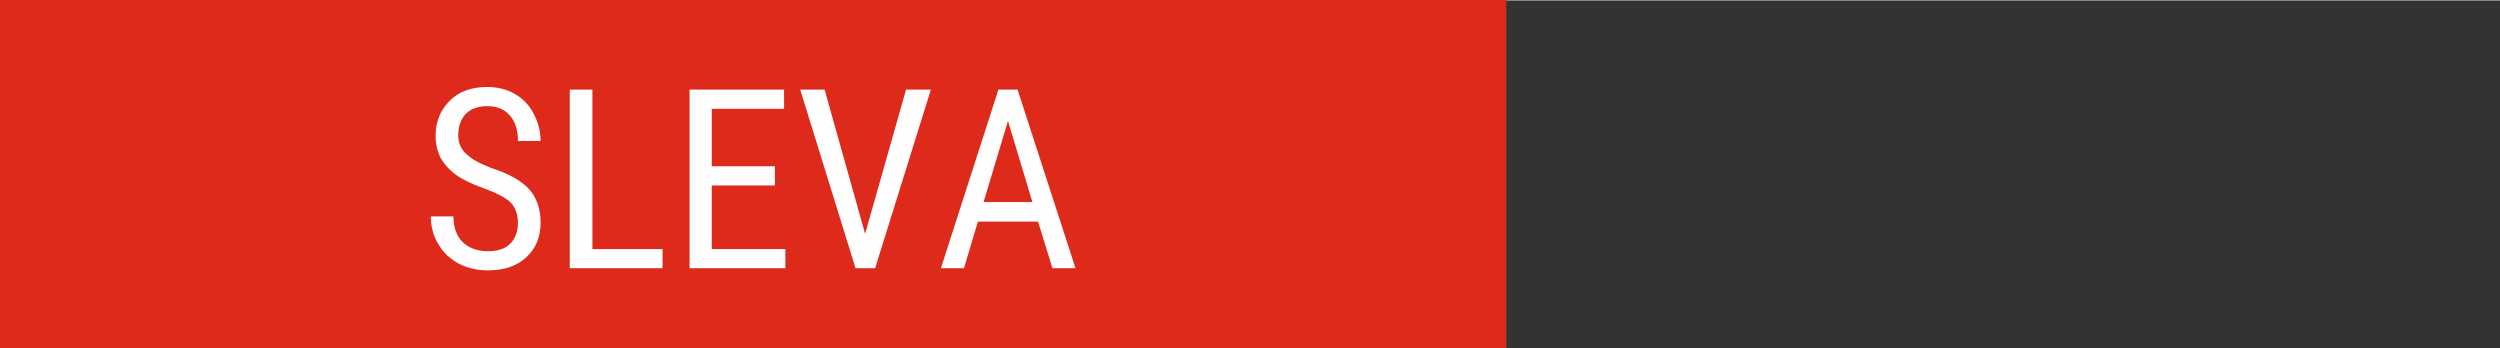 <?xml version="1.0" encoding="UTF-8" standalone="no"?>
<svg
   width="165"
   height="23"
   viewBox="0 0 457.069 63.564"
   style="image-rendering:optimizeQuality;shape-rendering:geometricPrecision;text-rendering:geometricPrecision"
   version="1.1"
   id="svg10"
   sodipodi:docname="ico_sleva.svg"
   inkscape:version="1.2.2 (732a01da63, 2022-12-09)"
   xmlns:inkscape="http://www.inkscape.org/namespaces/inkscape"
   xmlns:sodipodi="http://sodipodi.sourceforge.net/DTD/sodipodi-0.dtd"
   xmlns="http://www.w3.org/2000/svg"
   xmlns:svg="http://www.w3.org/2000/svg">
  <rect x="0" y="0" width="457.069" height="63.564" fill="#333333" stroke="none"/>
  <sodipodi:namedview
     id="namedview12"
     pagecolor="#ffffff"
     bordercolor="#000000"
     borderopacity="0.25"
     inkscape:showpageshadow="2"
     inkscape:pageopacity="0.0"
     inkscape:pagecheckerboard="0"
     inkscape:deskcolor="#d1d1d1"
     showgrid="false"
     inkscape:zoom="4.2909091"
     inkscape:cx="44.629237"
     inkscape:cy="27.5"
     inkscape:window-width="1920"
     inkscape:window-height="1137"
     inkscape:window-x="781"
     inkscape:window-y="1432"
     inkscape:window-maximized="1"
     inkscape:current-layer="svg10" />
  <defs
     id="defs4">
    <style
       type="text/css"
       id="style2">  
    .fil0 {fill:#E31E24}
    .fil1 {fill:#FEFEFE;fill-rule:nonzero}
   </style>
    <pattern
       id="EMFhbasepattern"
       patternUnits="userSpaceOnUse"
       width="6"
       height="6"
       x="0"
       y="0" />
  </defs>
  <g
     id="g220">
    <path
       style="fill:#dd2a1b;fill-opacity:1;fill-rule:evenodd;stroke:none;stroke-width:2.349"
       d="M 1.6664242e-7,63.615 H 275.397 V -0.097 H 1.6664242e-7 Z"
       id="path175" />
    <path
       style="fill:#fefefe;fill-opacity:1;fill-rule:nonzero;stroke:none;stroke-width:2.107"
       d="m 94.692,40.679 c 0,-1.593 -0.478,-2.867 -1.354,-3.743 -0.876,-0.876 -2.469,-1.672 -4.778,-2.549 -2.31,-0.796 -4.062,-1.672 -5.256,-2.549 -1.274,-0.956 -2.15,-1.991 -2.787,-3.106 -0.557,-1.195 -0.876,-2.469 -0.876,-3.982 0,-2.628 0.876,-4.699 2.628,-6.451 1.672,-1.672 3.982,-2.469 6.769,-2.469 1.911,0 3.584,0.398 5.097,1.274 1.513,0.876 2.628,2.071 3.425,3.584 0.796,1.513 1.274,3.186 1.274,5.017 H 94.692 c 0,-1.991 -0.478,-3.584 -1.513,-4.699 -0.956,-1.115 -2.31,-1.672 -4.141,-1.672 -1.672,0 -2.947,0.478 -3.902,1.434 -0.876,0.956 -1.354,2.23 -1.354,3.902 0,1.354 0.478,2.549 1.513,3.425 0.956,0.956 2.469,1.752 4.54,2.549 3.186,1.035 5.495,2.31 6.929,3.902 1.354,1.513 2.071,3.584 2.071,6.053 0,2.708 -0.876,4.778 -2.628,6.371 -1.672,1.593 -4.062,2.389 -7.008,2.389 -1.911,0 -3.663,-0.398 -5.256,-1.195 -1.593,-0.876 -2.867,-1.991 -3.743,-3.504 -0.956,-1.513 -1.434,-3.265 -1.434,-5.177 h 4.141 c 0,1.991 0.557,3.584 1.672,4.699 1.195,1.115 2.708,1.672 4.619,1.672 1.832,0 3.186,-0.478 4.062,-1.354 0.956,-0.956 1.434,-2.23 1.434,-3.823 z m 13.619,4.778 h 12.822 v 3.504 H 104.169 V 16.309 h 4.141 z M 141.68,33.83 H 130.132 V 45.457 h 13.459 v 3.504 H 126.071 V 16.309 h 17.282 v 3.504 h -13.22 v 10.513 h 11.548 z m 16.486,8.84 7.486,-26.361 h 4.54 l -10.194,32.653 h -3.584 L 146.299,16.309 h 4.46 z m 31.617,-2.23 h -10.99 l -2.549,8.522 h -4.221 l 10.513,-32.653 h 3.504 l 10.592,32.653 h -4.221 z m -9.955,-3.584 h 8.92 l -4.46,-14.813 z"
       id="path177" />
  </g>
</svg>
